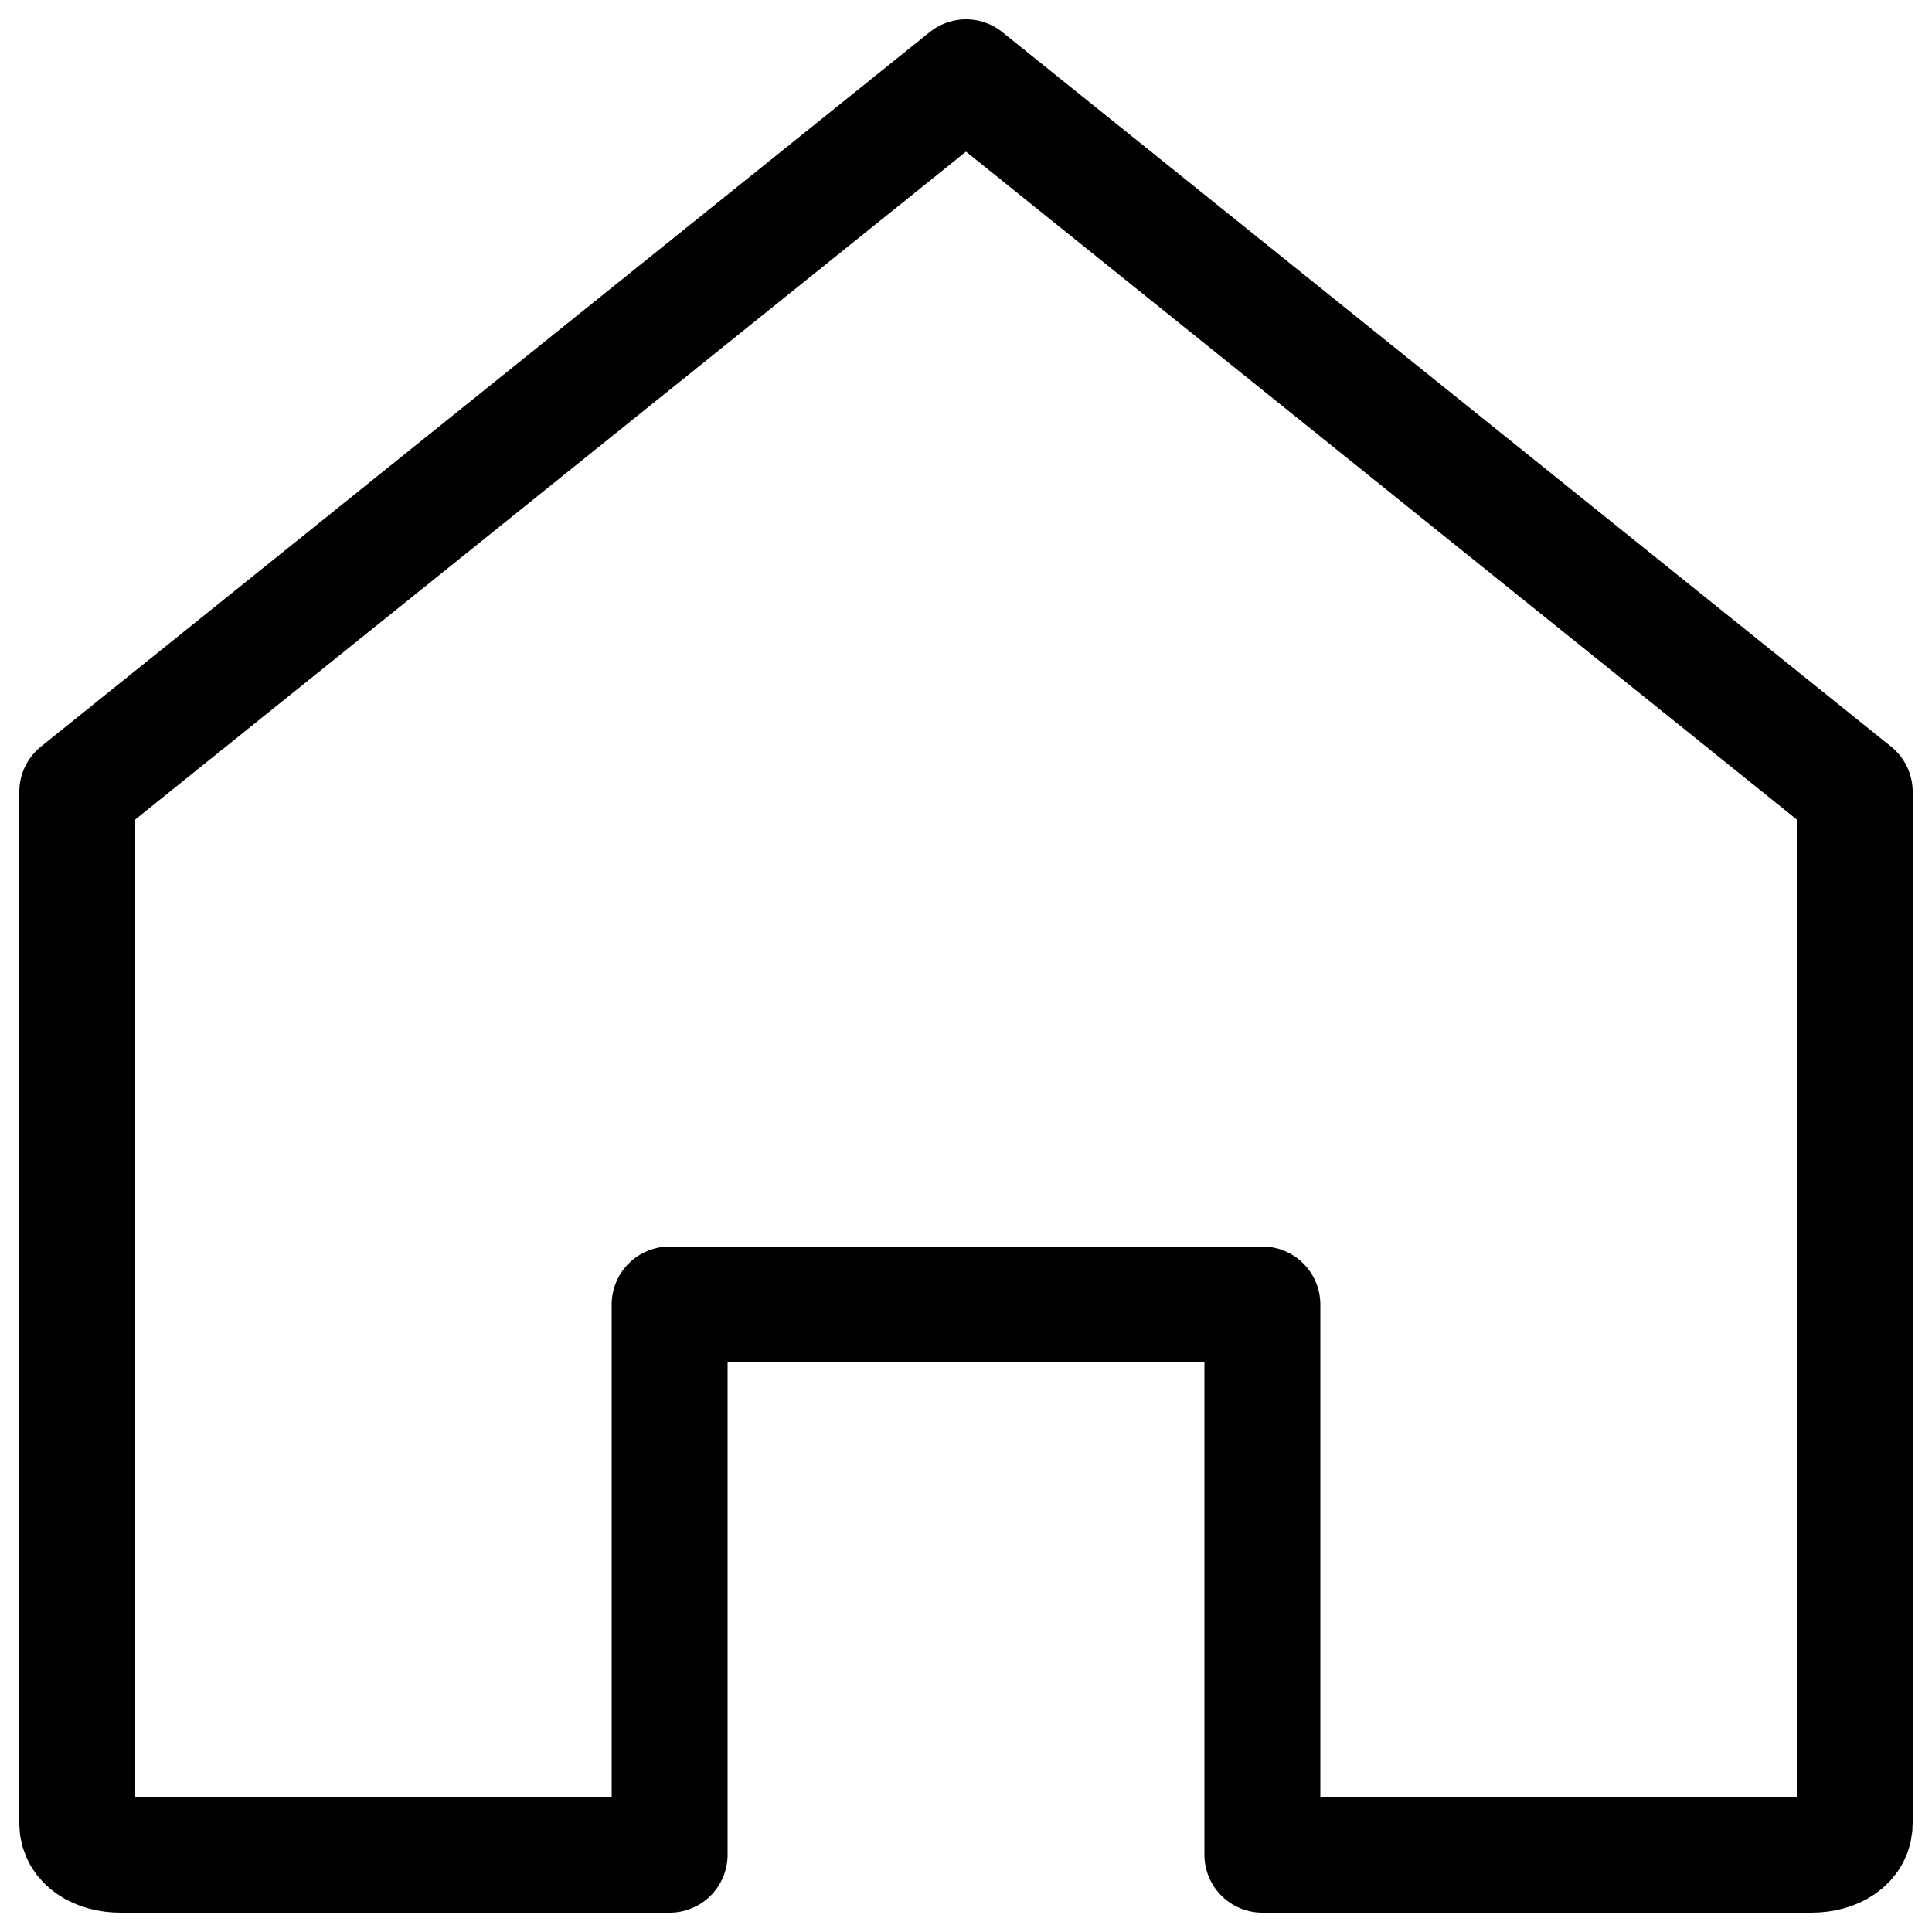 <svg viewBox="0 0 50 50" xmlns="http://www.w3.org/2000/svg" data-name="Layer 1 copy" id="Layer_1_copy"><defs><style>.cls-1{fill:none;stroke:#000;stroke-linecap:round;stroke-linejoin:round;stroke-width:3px;}</style></defs><g id="Icon"><path d="M17.33,48V33.76H32.67V48H46.88c.62,0,1.12-.31,1.12-.81V20.49L25,2,2,20.49v26.7c0,.5.5.81,1.12.81Z" class="cls-1"></path></g></svg>